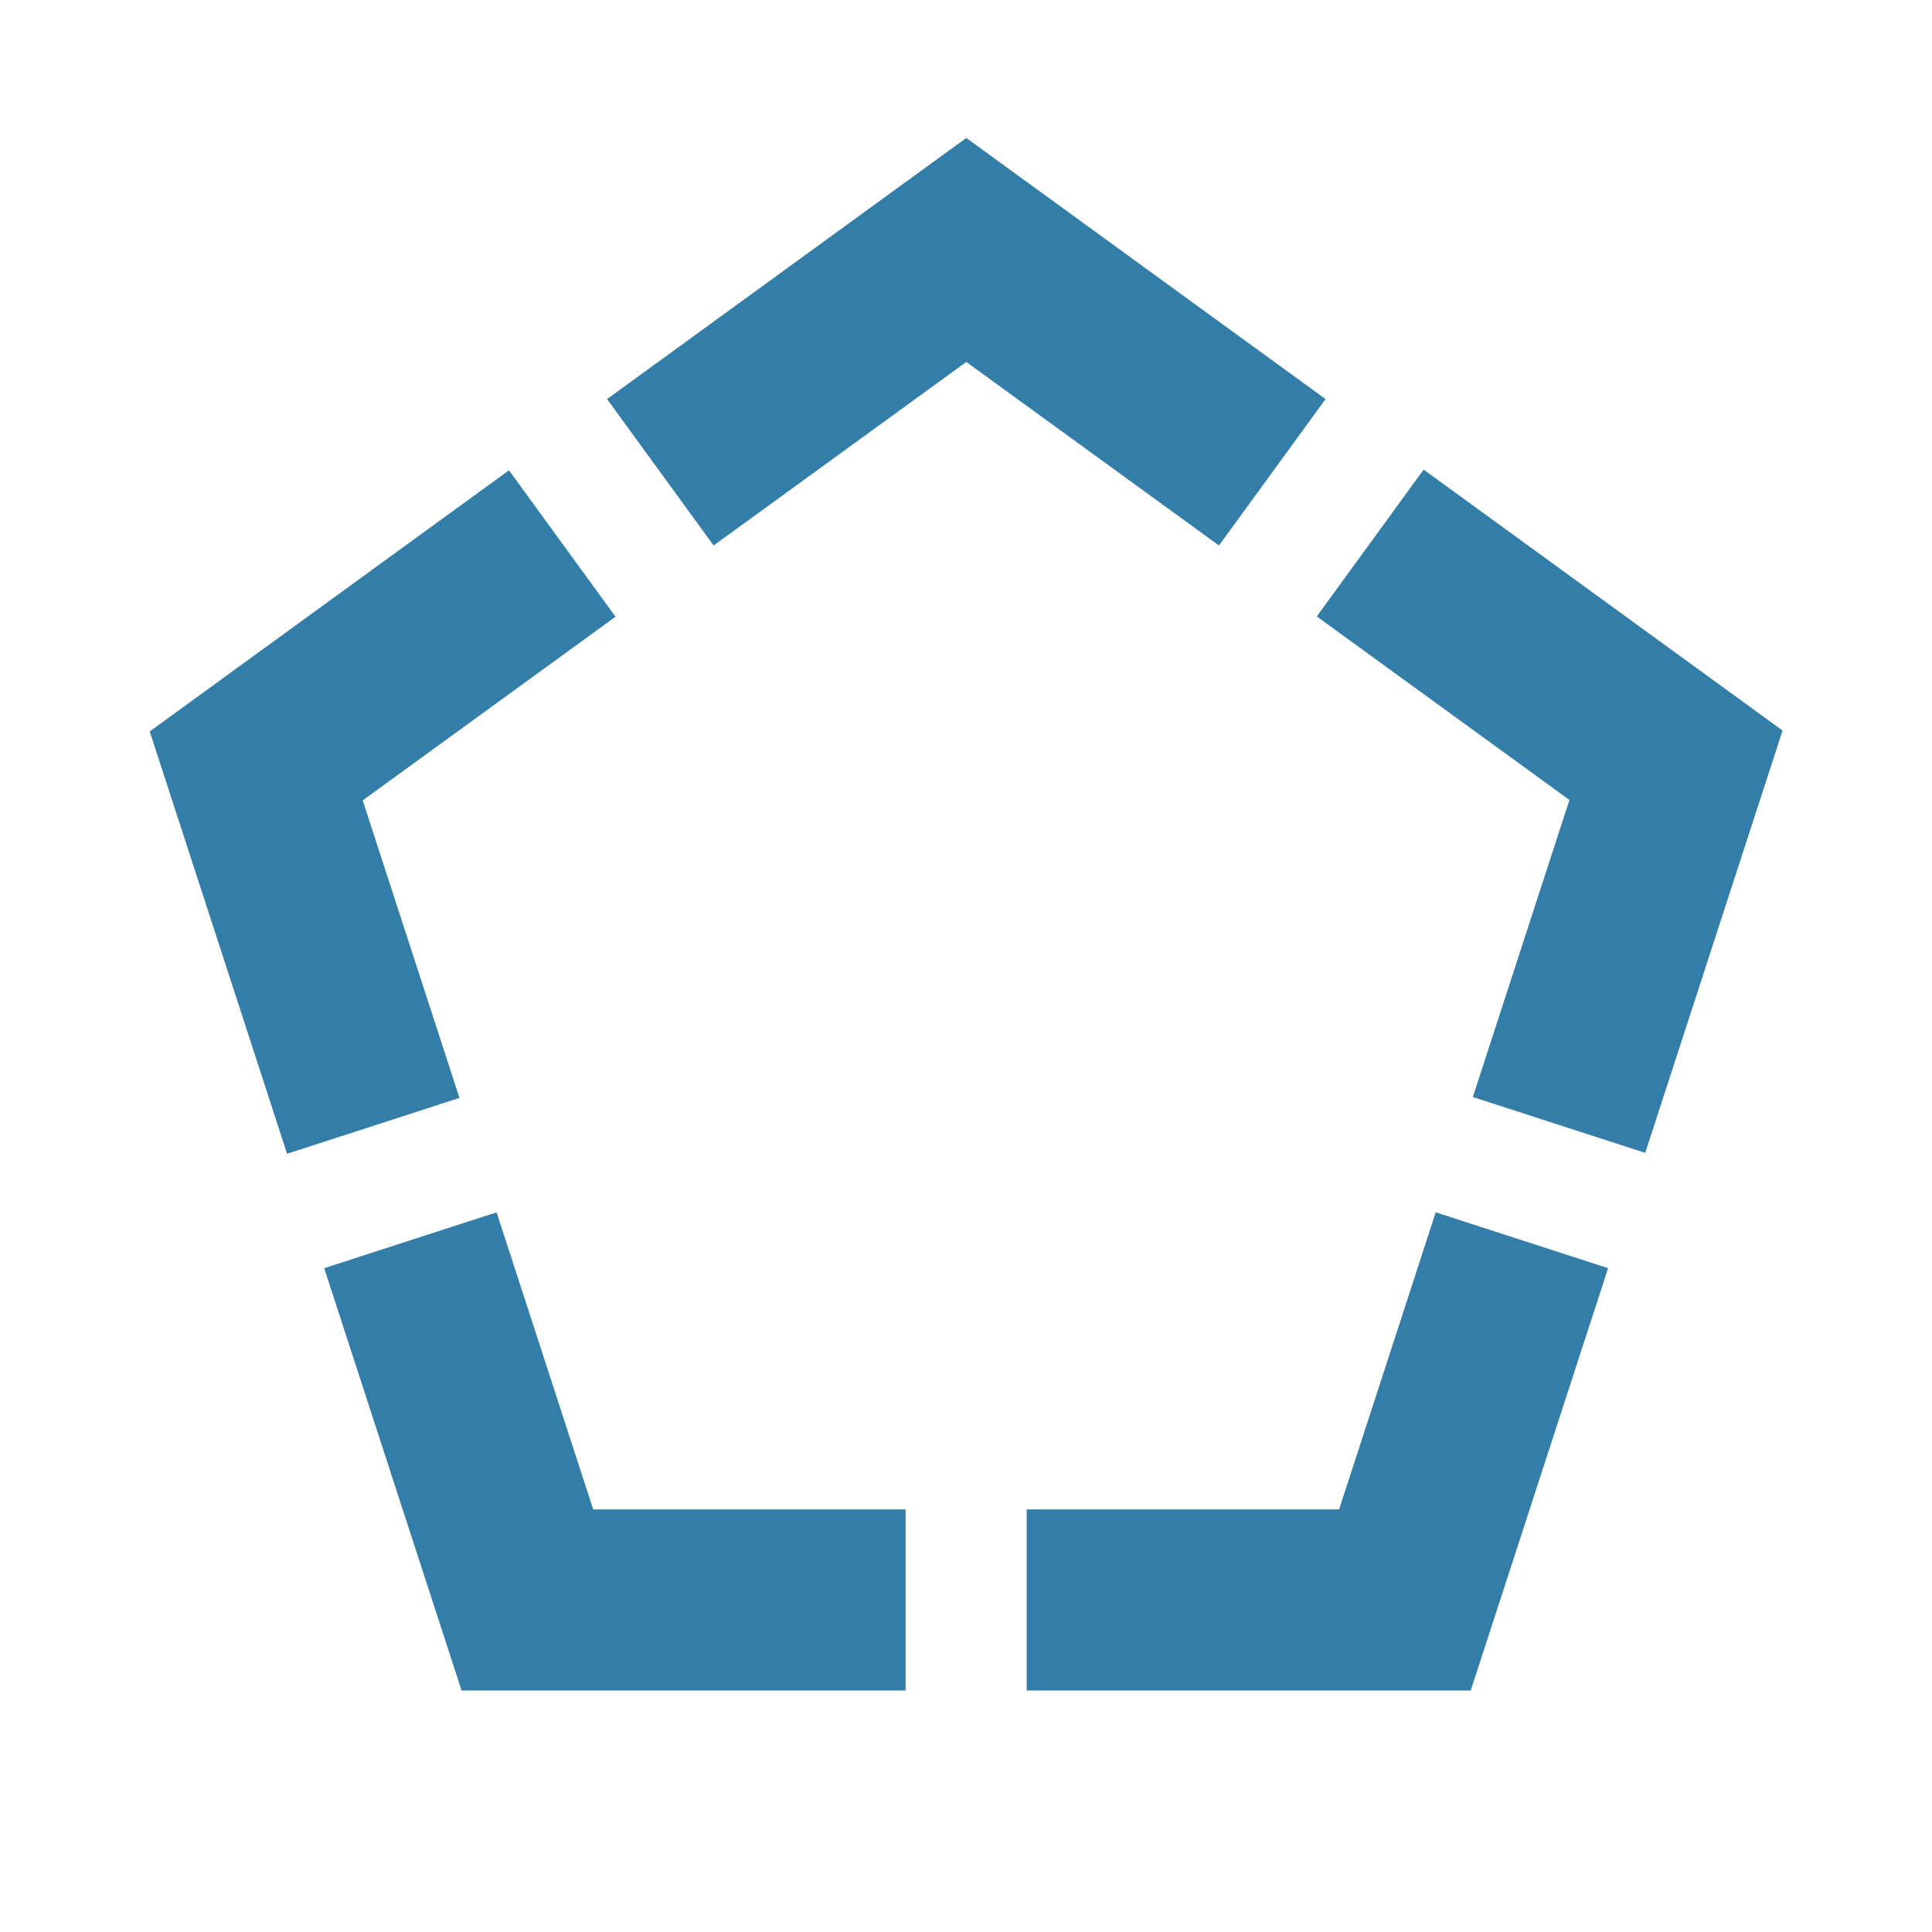 <svg xmlns="http://www.w3.org/2000/svg"  viewBox="0 0 64 64"><defs fill="#337ea9" /><path  d="m19.65,50h10.35v6h-14.71l-4.55-13.99,5.71-1.85,3.2,9.84Zm-7.63-23.49l8.37-6.08-3.53-4.85-11.9,8.65,4.55,13.99,5.71-1.85-3.2-9.84Zm32.34,23.49h-10.35v6h14.71l4.55-13.99-5.71-1.85-3.2,9.84Zm-.45-36.78l-11.9-8.65-11.9,8.65,3.53,4.85,8.37-6.08,8.37,6.08,3.53-4.85Zm3.24,2.35l-3.53,4.85,8.37,6.08-3.2,9.84,5.71,1.85,4.55-13.99-11.9-8.65Z" fill="#337ea9" /></svg>
